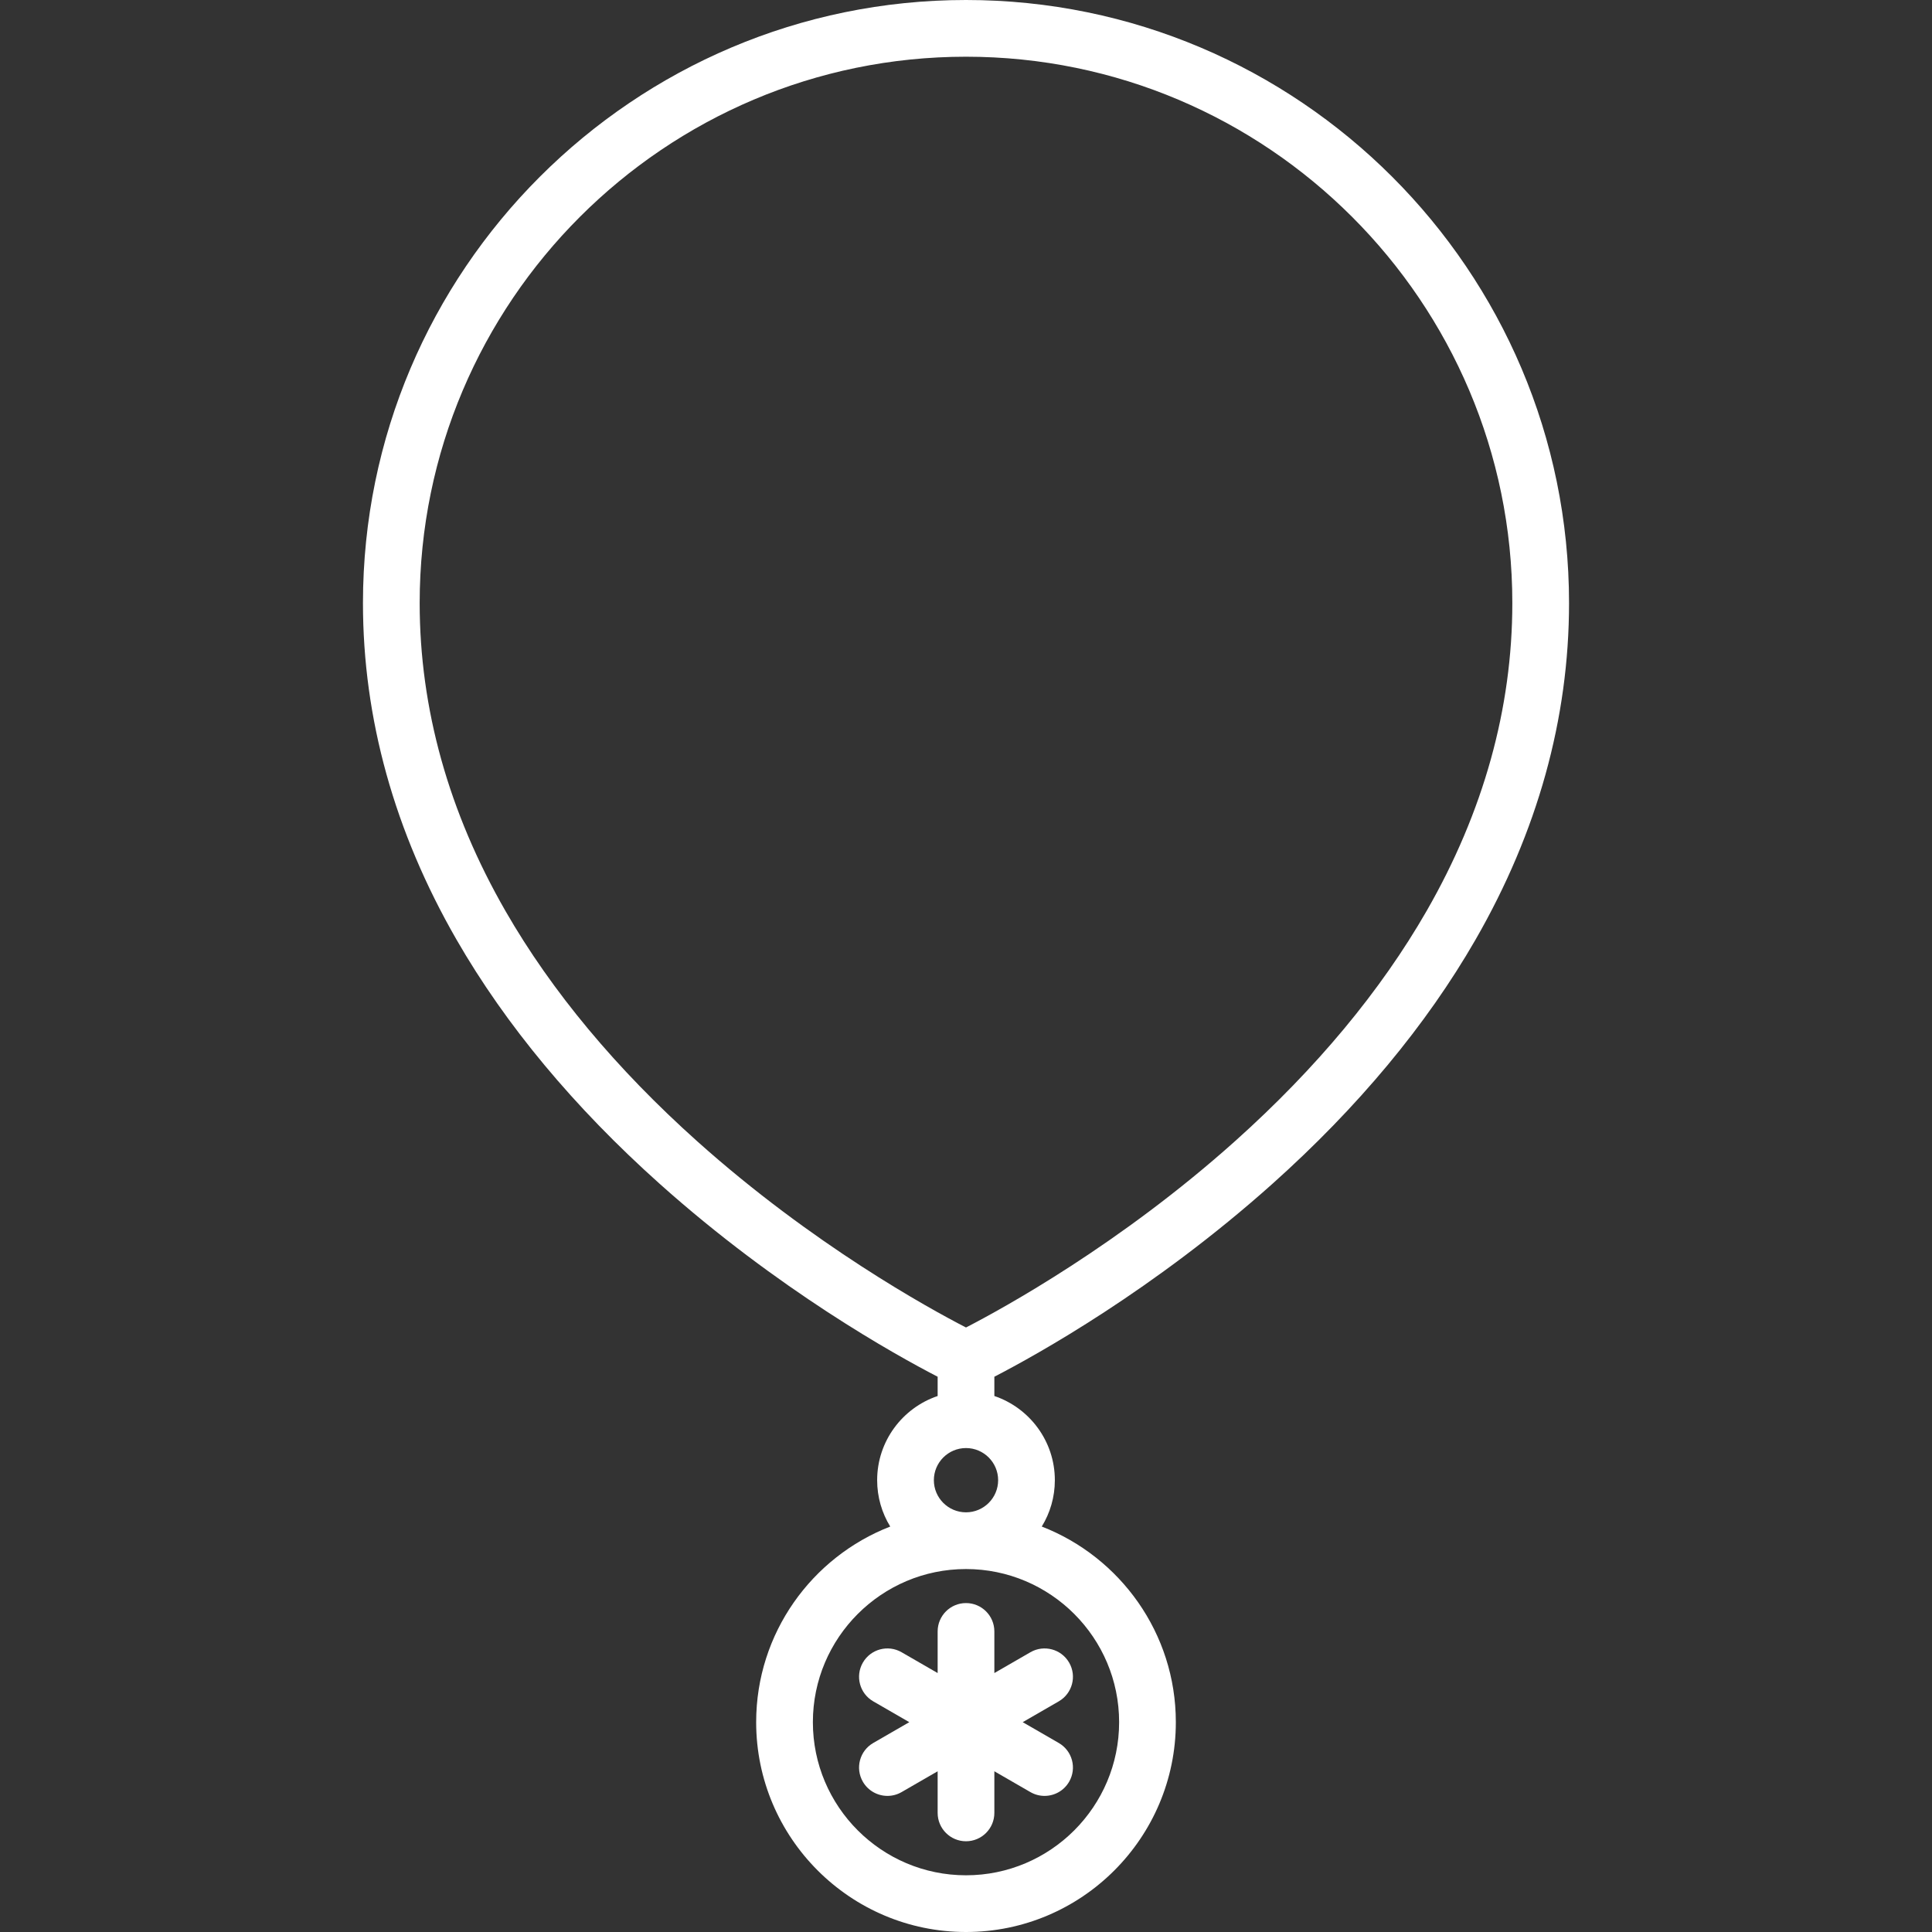 <?xml version="1.0"?>
<svg xmlns="http://www.w3.org/2000/svg" xmlns:xlink="http://www.w3.org/1999/xlink" version="1.1" id="Capa_1" x="0px" y="0px" viewBox="0 0 511 511" style="enable-background:new 0 0 511 511;" xml:space="preserve" width="512px" height="512px"><rect x="0" y="0" width="511" height="511" fill="#333333" stroke="none"/><g><g>
	<path d="M255.5,0C167.551,0,96,71.551,96,159.5c0,30.548,8.327,60.502,24.75,89.032c13.007,22.594,31.091,44.327,53.75,64.594   c31.361,28.05,62.352,45.248,73.5,51.008v5.101c-9.29,3.138-16,11.93-16,22.266c0,4.489,1.267,8.688,3.46,12.259   C214.735,411.814,200,431.962,200,455.5c0,30.603,24.897,55.5,55.5,55.5s55.5-24.897,55.5-55.5   c0-23.538-14.735-43.686-35.46-51.741c2.193-3.572,3.46-7.77,3.46-12.259c0-10.336-6.71-19.128-16-22.266v-5.1   c11.15-5.756,42.14-22.94,73.499-50.981c22.66-20.262,40.745-41.994,53.751-64.592C406.673,220.029,415,190.064,415,159.5   C415,71.551,343.449,0,255.5,0z M296,455.5c0,22.332-18.168,40.5-40.5,40.5S215,477.832,215,455.5s18.168-40.5,40.5-40.5   S296,433.168,296,455.5z M255.5,400c-4.687,0-8.5-3.813-8.5-8.5s3.813-8.5,8.5-8.5s8.5,3.813,8.5,8.5S260.187,400,255.5,400z    M377.356,240.895c-12.16,21.18-29.174,41.643-50.568,60.82c-30.521,27.358-61.453,44.324-71.289,49.397   c-9.797-5.05-40.504-21.891-70.999-49.167c-21.467-19.201-38.542-39.689-50.75-60.897C118.654,214.824,111,187.388,111,159.5   C111,79.822,175.822,15,255.5,15S400,79.822,400,159.5C400,187.339,392.381,214.724,377.356,240.895z" data-original="#000000" class="active-path" data-old_color="#000000" fill="#FFFFFF"/>
	<path d="M248,431.5v11.01l-9.535-5.505c-3.587-2.072-8.174-0.842-10.245,2.745c-2.071,3.587-0.842,8.174,2.745,10.245l9.535,5.505   l-9.535,5.505c-3.587,2.071-4.816,6.658-2.745,10.245c1.389,2.406,3.91,3.751,6.502,3.751c1.272,0,2.562-0.324,3.743-1.006   L248,468.49v11.01c0,4.142,3.358,7.5,7.5,7.5s7.5-3.358,7.5-7.5v-11.01l9.535,5.505c1.181,0.682,2.471,1.006,3.743,1.006   c2.592,0,5.113-1.346,6.502-3.751c2.071-3.587,0.842-8.174-2.745-10.245L270.5,455.5l9.535-5.505   c3.587-2.071,4.816-6.658,2.745-10.245s-6.659-4.816-10.245-2.745L263,442.51V431.5c0-4.142-3.358-7.5-7.5-7.5   S248,427.358,248,431.5z" data-original="#000000" class="active-path" data-old_color="#000000" fill="#FFFFFF"/>
</g></g> </svg>
